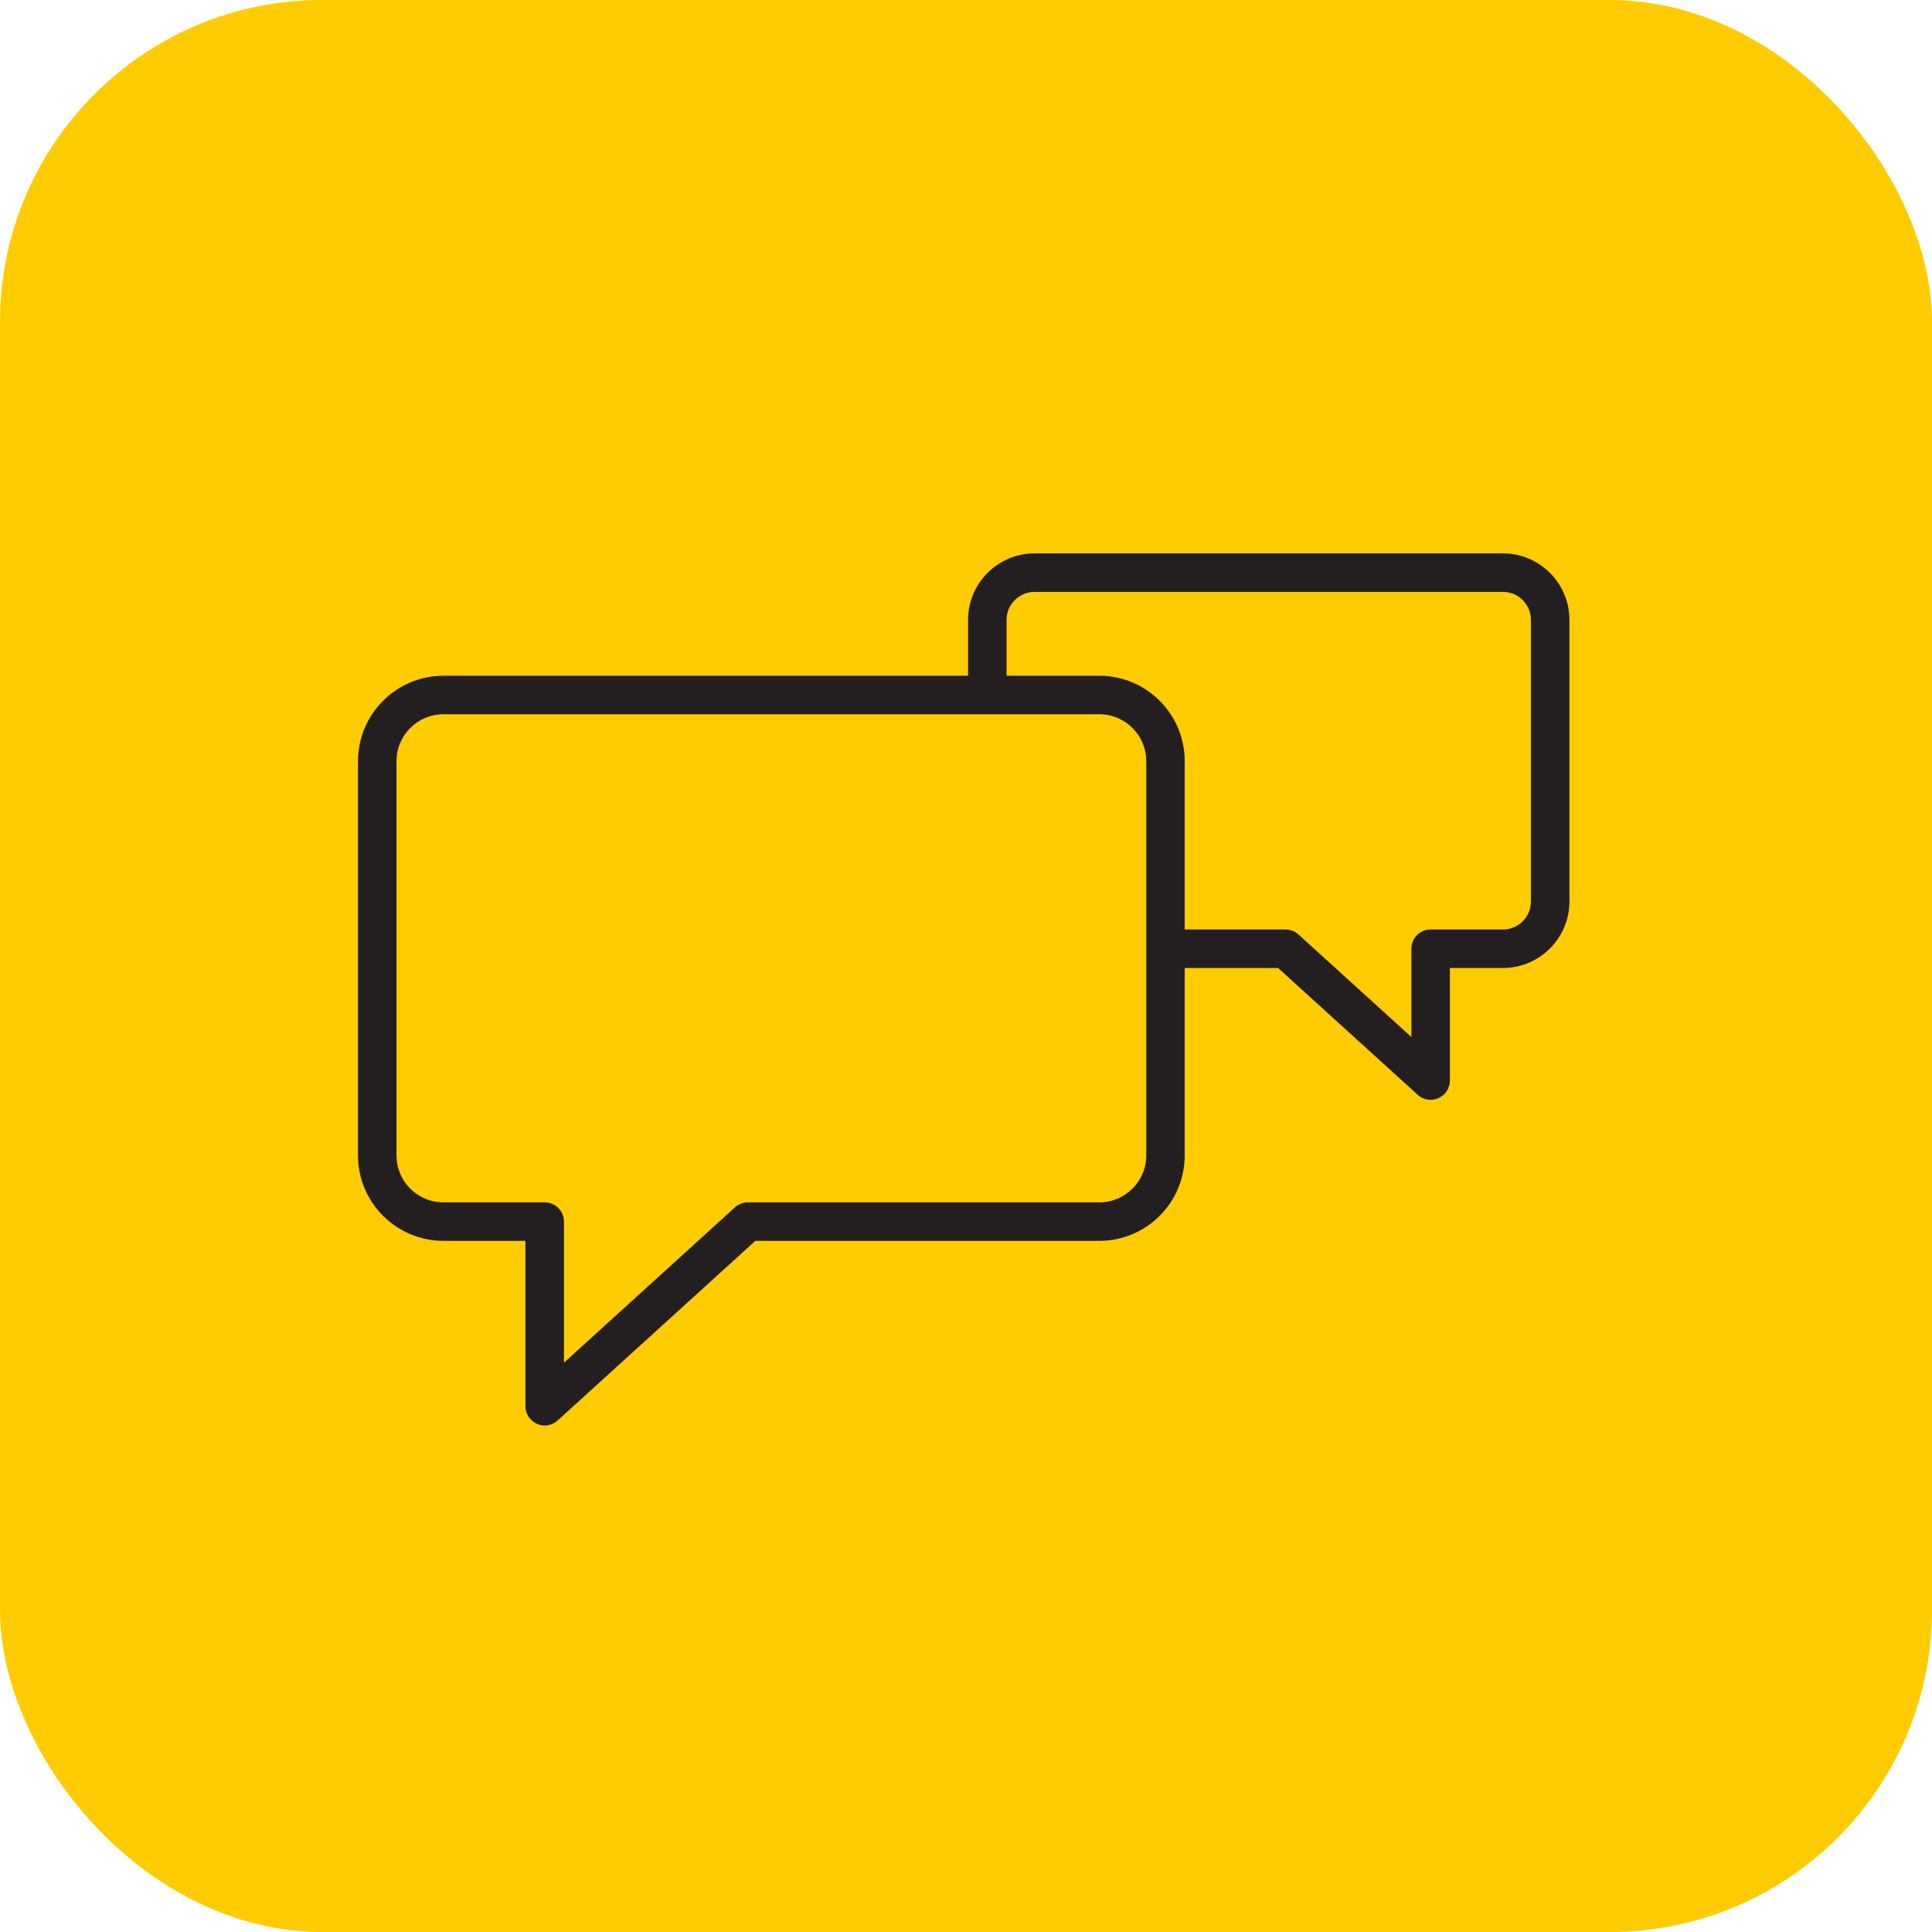 <?xml version="1.0" encoding="UTF-8"?> <svg xmlns="http://www.w3.org/2000/svg" width="30" height="30" viewBox="0 0 30 30" fill="none"><rect width="30" height="30" rx="5" fill="#FFCC02"></rect><rect width="20" height="20" transform="translate(5 5)" fill="#FFCC02"></rect><path d="M23.338 8.593H16.064C15.495 8.593 15.032 9.056 15.032 9.625V10.493H6.885C6.154 10.493 5.559 11.088 5.559 11.819V17.942C5.559 18.673 6.154 19.268 6.885 19.268H8.159V21.836C8.159 21.954 8.229 22.061 8.337 22.109C8.376 22.126 8.417 22.135 8.458 22.135C8.531 22.135 8.603 22.108 8.659 22.057L11.729 19.268H17.07C17.802 19.268 18.396 18.673 18.396 17.942V15.031H19.846L22.014 17C22.07 17.051 22.142 17.078 22.215 17.078C22.256 17.078 22.297 17.069 22.336 17.052C22.444 17.004 22.514 16.897 22.514 16.779V15.031H23.338C23.907 15.031 24.37 14.567 24.37 13.998V9.625C24.37 9.056 23.907 8.593 23.338 8.593ZM17.799 17.942C17.799 18.344 17.472 18.67 17.071 18.67H11.613C11.539 18.67 11.467 18.698 11.412 18.748L8.757 21.16V18.969C8.757 18.804 8.623 18.67 8.458 18.67H6.885C6.483 18.67 6.157 18.344 6.157 17.942V11.819C6.157 11.418 6.483 11.091 6.885 11.091H15.328C15.329 11.091 15.33 11.091 15.331 11.091C15.332 11.091 15.333 11.091 15.334 11.091H17.071C17.472 11.091 17.799 11.418 17.799 11.819V17.942ZM23.772 13.998C23.772 14.238 23.578 14.433 23.338 14.433H22.215C22.05 14.433 21.916 14.566 21.916 14.732V16.103L20.163 14.511C20.108 14.461 20.036 14.433 19.961 14.433H18.396V11.819C18.396 11.088 17.802 10.493 17.07 10.493H15.63V9.625C15.63 9.386 15.825 9.191 16.064 9.191H23.338C23.578 9.191 23.772 9.386 23.772 9.625V13.998Z" fill="#231F20"></path></svg> 